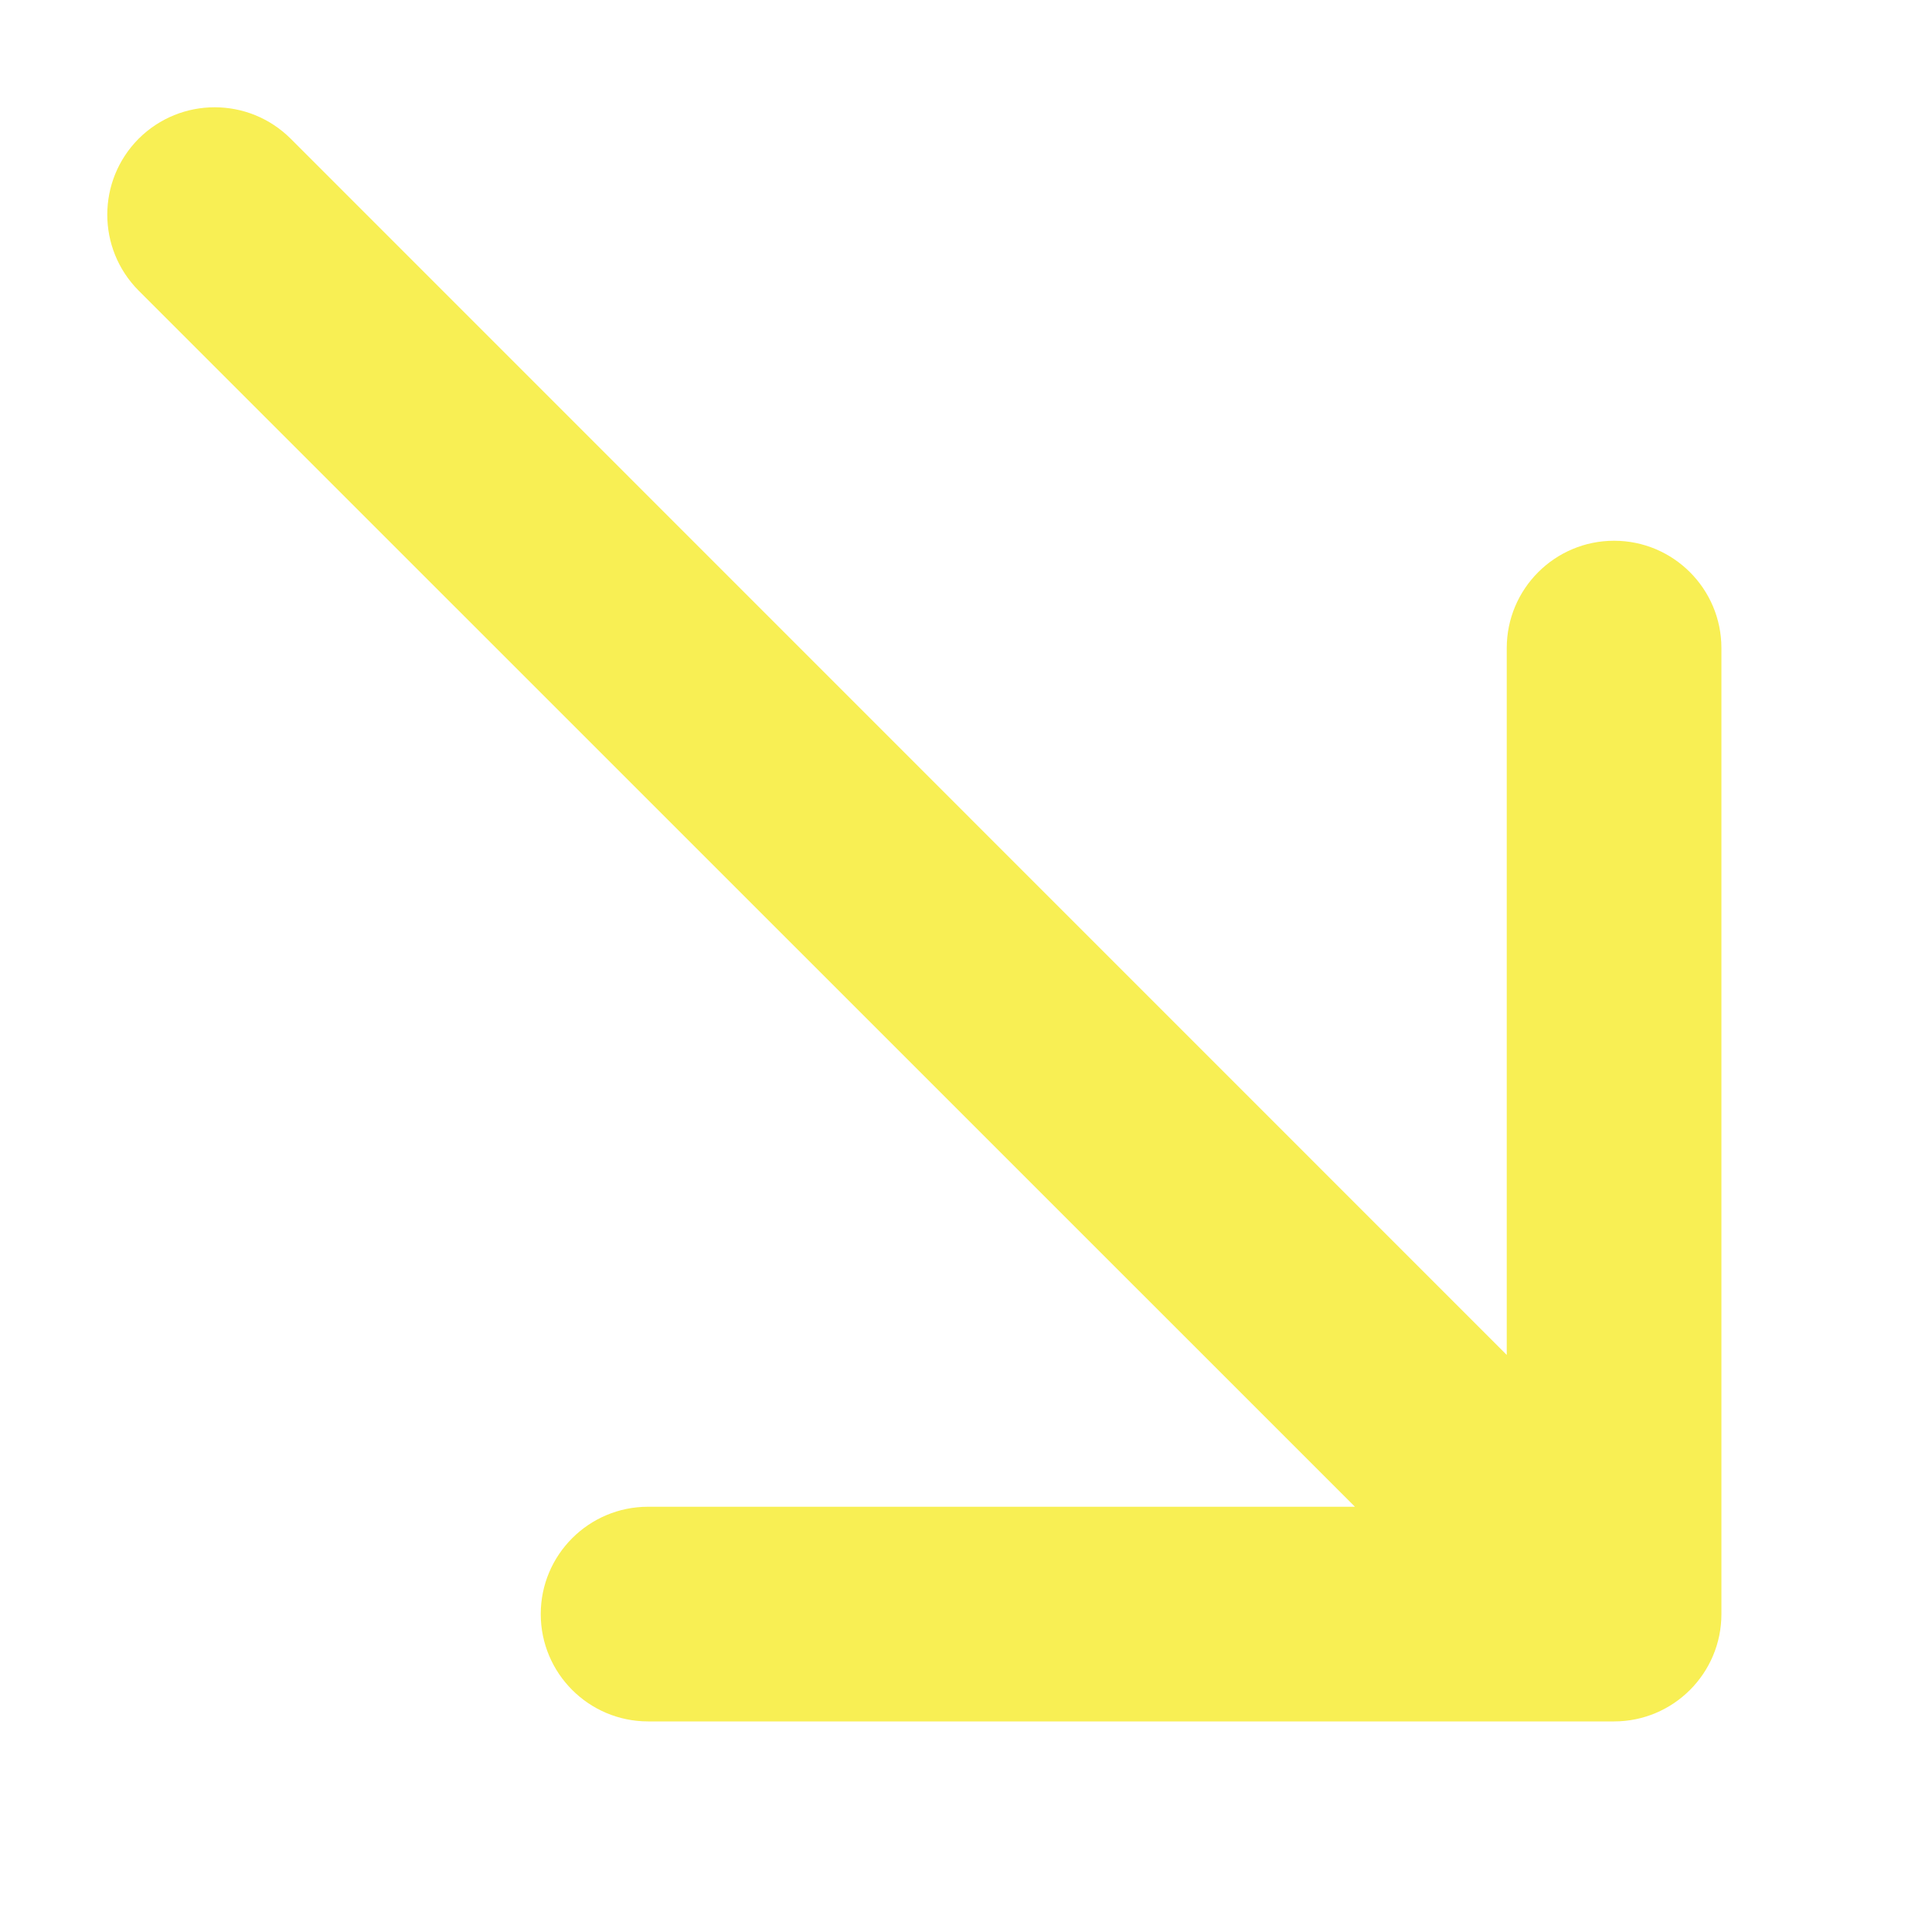 <?xml version="1.0" encoding="UTF-8"?> <svg xmlns="http://www.w3.org/2000/svg" width="9" height="9" viewBox="0 0 9 9" fill="none"> <path d="M1.354 0.646C1.158 0.451 0.842 0.451 0.646 0.646C0.451 0.842 0.451 1.158 0.646 1.354L1.354 0.646ZM7.519 8.019C7.795 8.019 8.019 7.795 8.019 7.519L8.019 3.019C8.019 2.743 7.795 2.519 7.519 2.519C7.243 2.519 7.019 2.743 7.019 3.019L7.019 7.019L3.019 7.019C2.743 7.019 2.519 7.243 2.519 7.519C2.519 7.795 2.743 8.019 3.019 8.019L7.519 8.019ZM0.646 1.354L7.166 7.873L7.873 7.166L1.354 0.646L0.646 1.354Z" fill="#F8EF54"></path> </svg> 